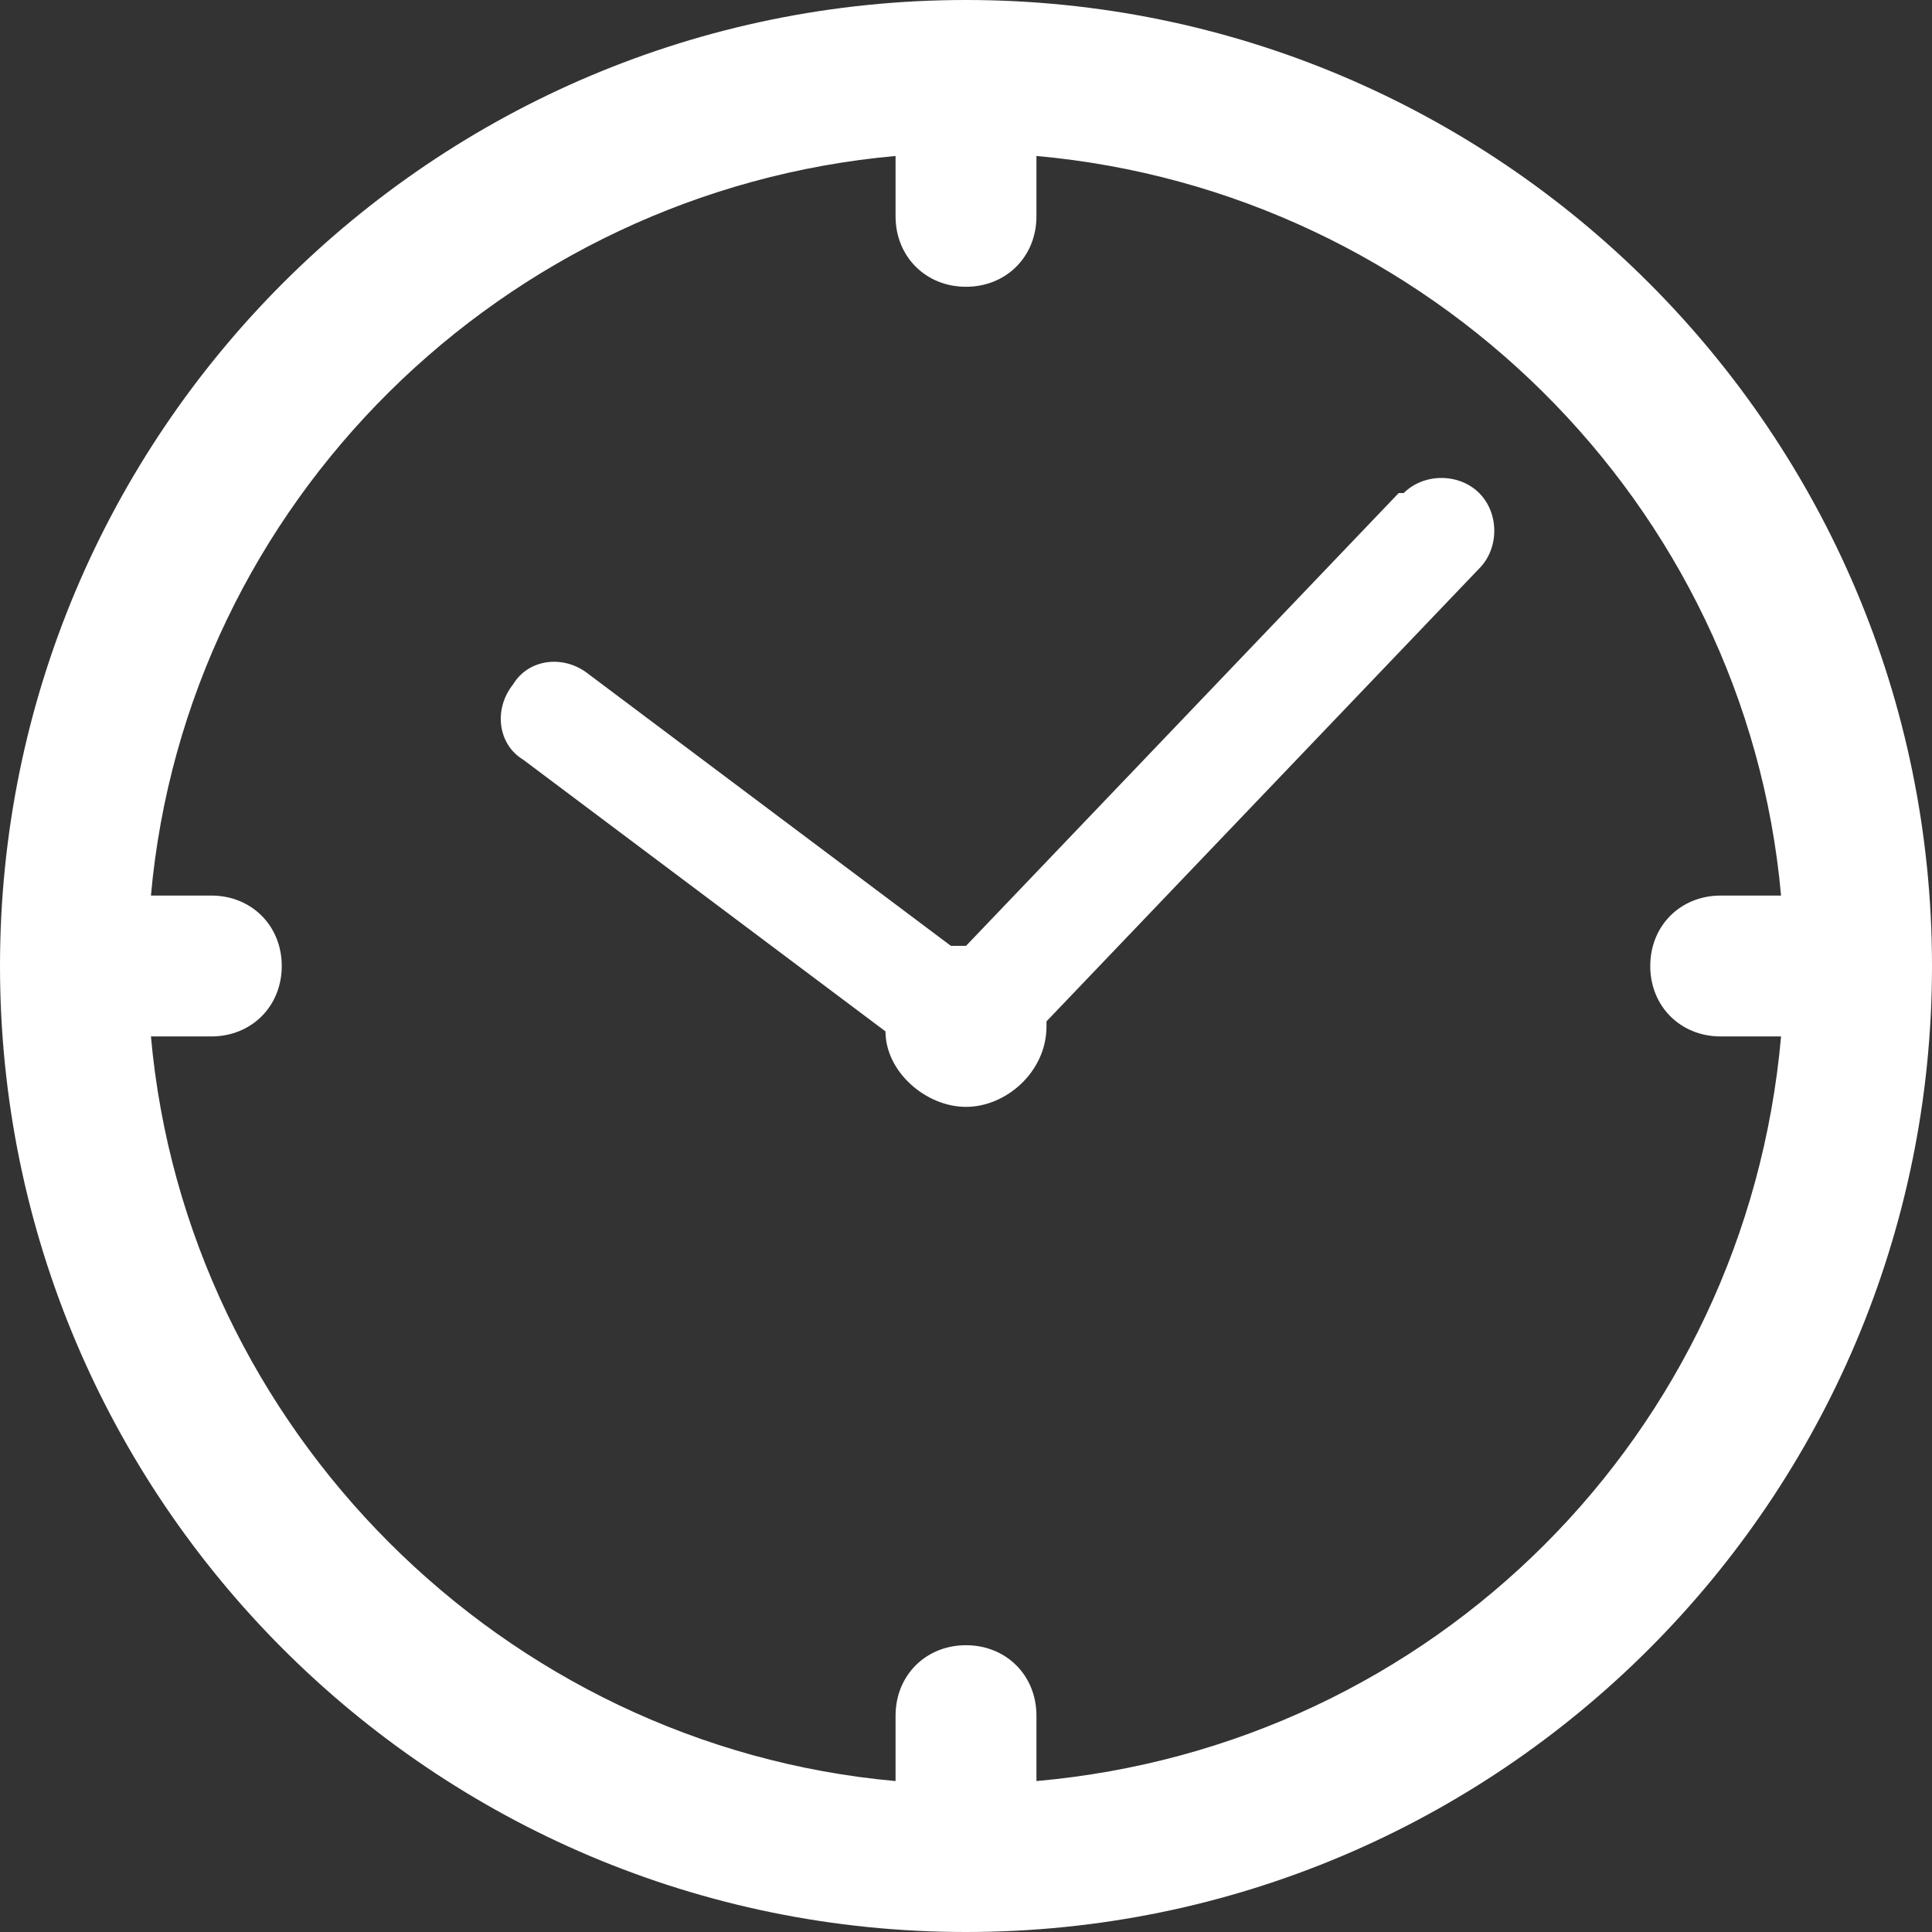 <?xml version="1.0" encoding="UTF-8"?>
<svg id="Laag_1" xmlns="http://www.w3.org/2000/svg" version="1.1" viewBox="0 0 38.4 38.4">
  <rect x="0" y="0" width="38.4" height="38.4" fill="#333333" stroke="none"/>
  <!-- Generator: Adobe Illustrator 29.5.1, SVG Export Plug-In . SVG Version: 2.1.0 Build 141)  -->
  <defs>
    <style>
      .st0 {
        fill: #fff;
      }
    </style>
  </defs>
  <path class="st0" d="M19.2,0C8.6,0,0,8.6,0,19.2s8.6,19.2,19.2,19.2,19.2-8.6,19.2-19.2S29.8,0,19.2,0ZM20.6,35.4v-1.3c0-.8-.6-1.4-1.4-1.4s-1.4.6-1.4,1.4v1.3c-7.8-.7-14.1-7-14.8-14.8h1.2c.8,0,1.4-.6,1.4-1.4s-.6-1.4-1.4-1.4h-1.2c.7-7.8,7-14,14.8-14.7v1.2c0,.8.6,1.4,1.4,1.4s1.4-.6,1.4-1.4v-1.2c7.8.7,14.1,6.9,14.8,14.7h-1.2c-.8,0-1.4.6-1.4,1.4s.6,1.4,1.4,1.4h1.2c-.7,7.9-6.9,14.1-14.8,14.8Z"/>
  <path class="st0" d="M27.8,9.8l-8.6,9s0,0,0,0c-.1,0-.2,0-.3,0l-7.2-5.4c-.5-.4-1.2-.3-1.5.2-.4.5-.3,1.2.2,1.5l7.2,5.4c0,.8.8,1.5,1.6,1.5s1.6-.7,1.6-1.6,0,0,0-.1l8.6-9c.4-.4.4-1.1,0-1.5-.4-.4-1.1-.4-1.5,0Z"/>
</svg>